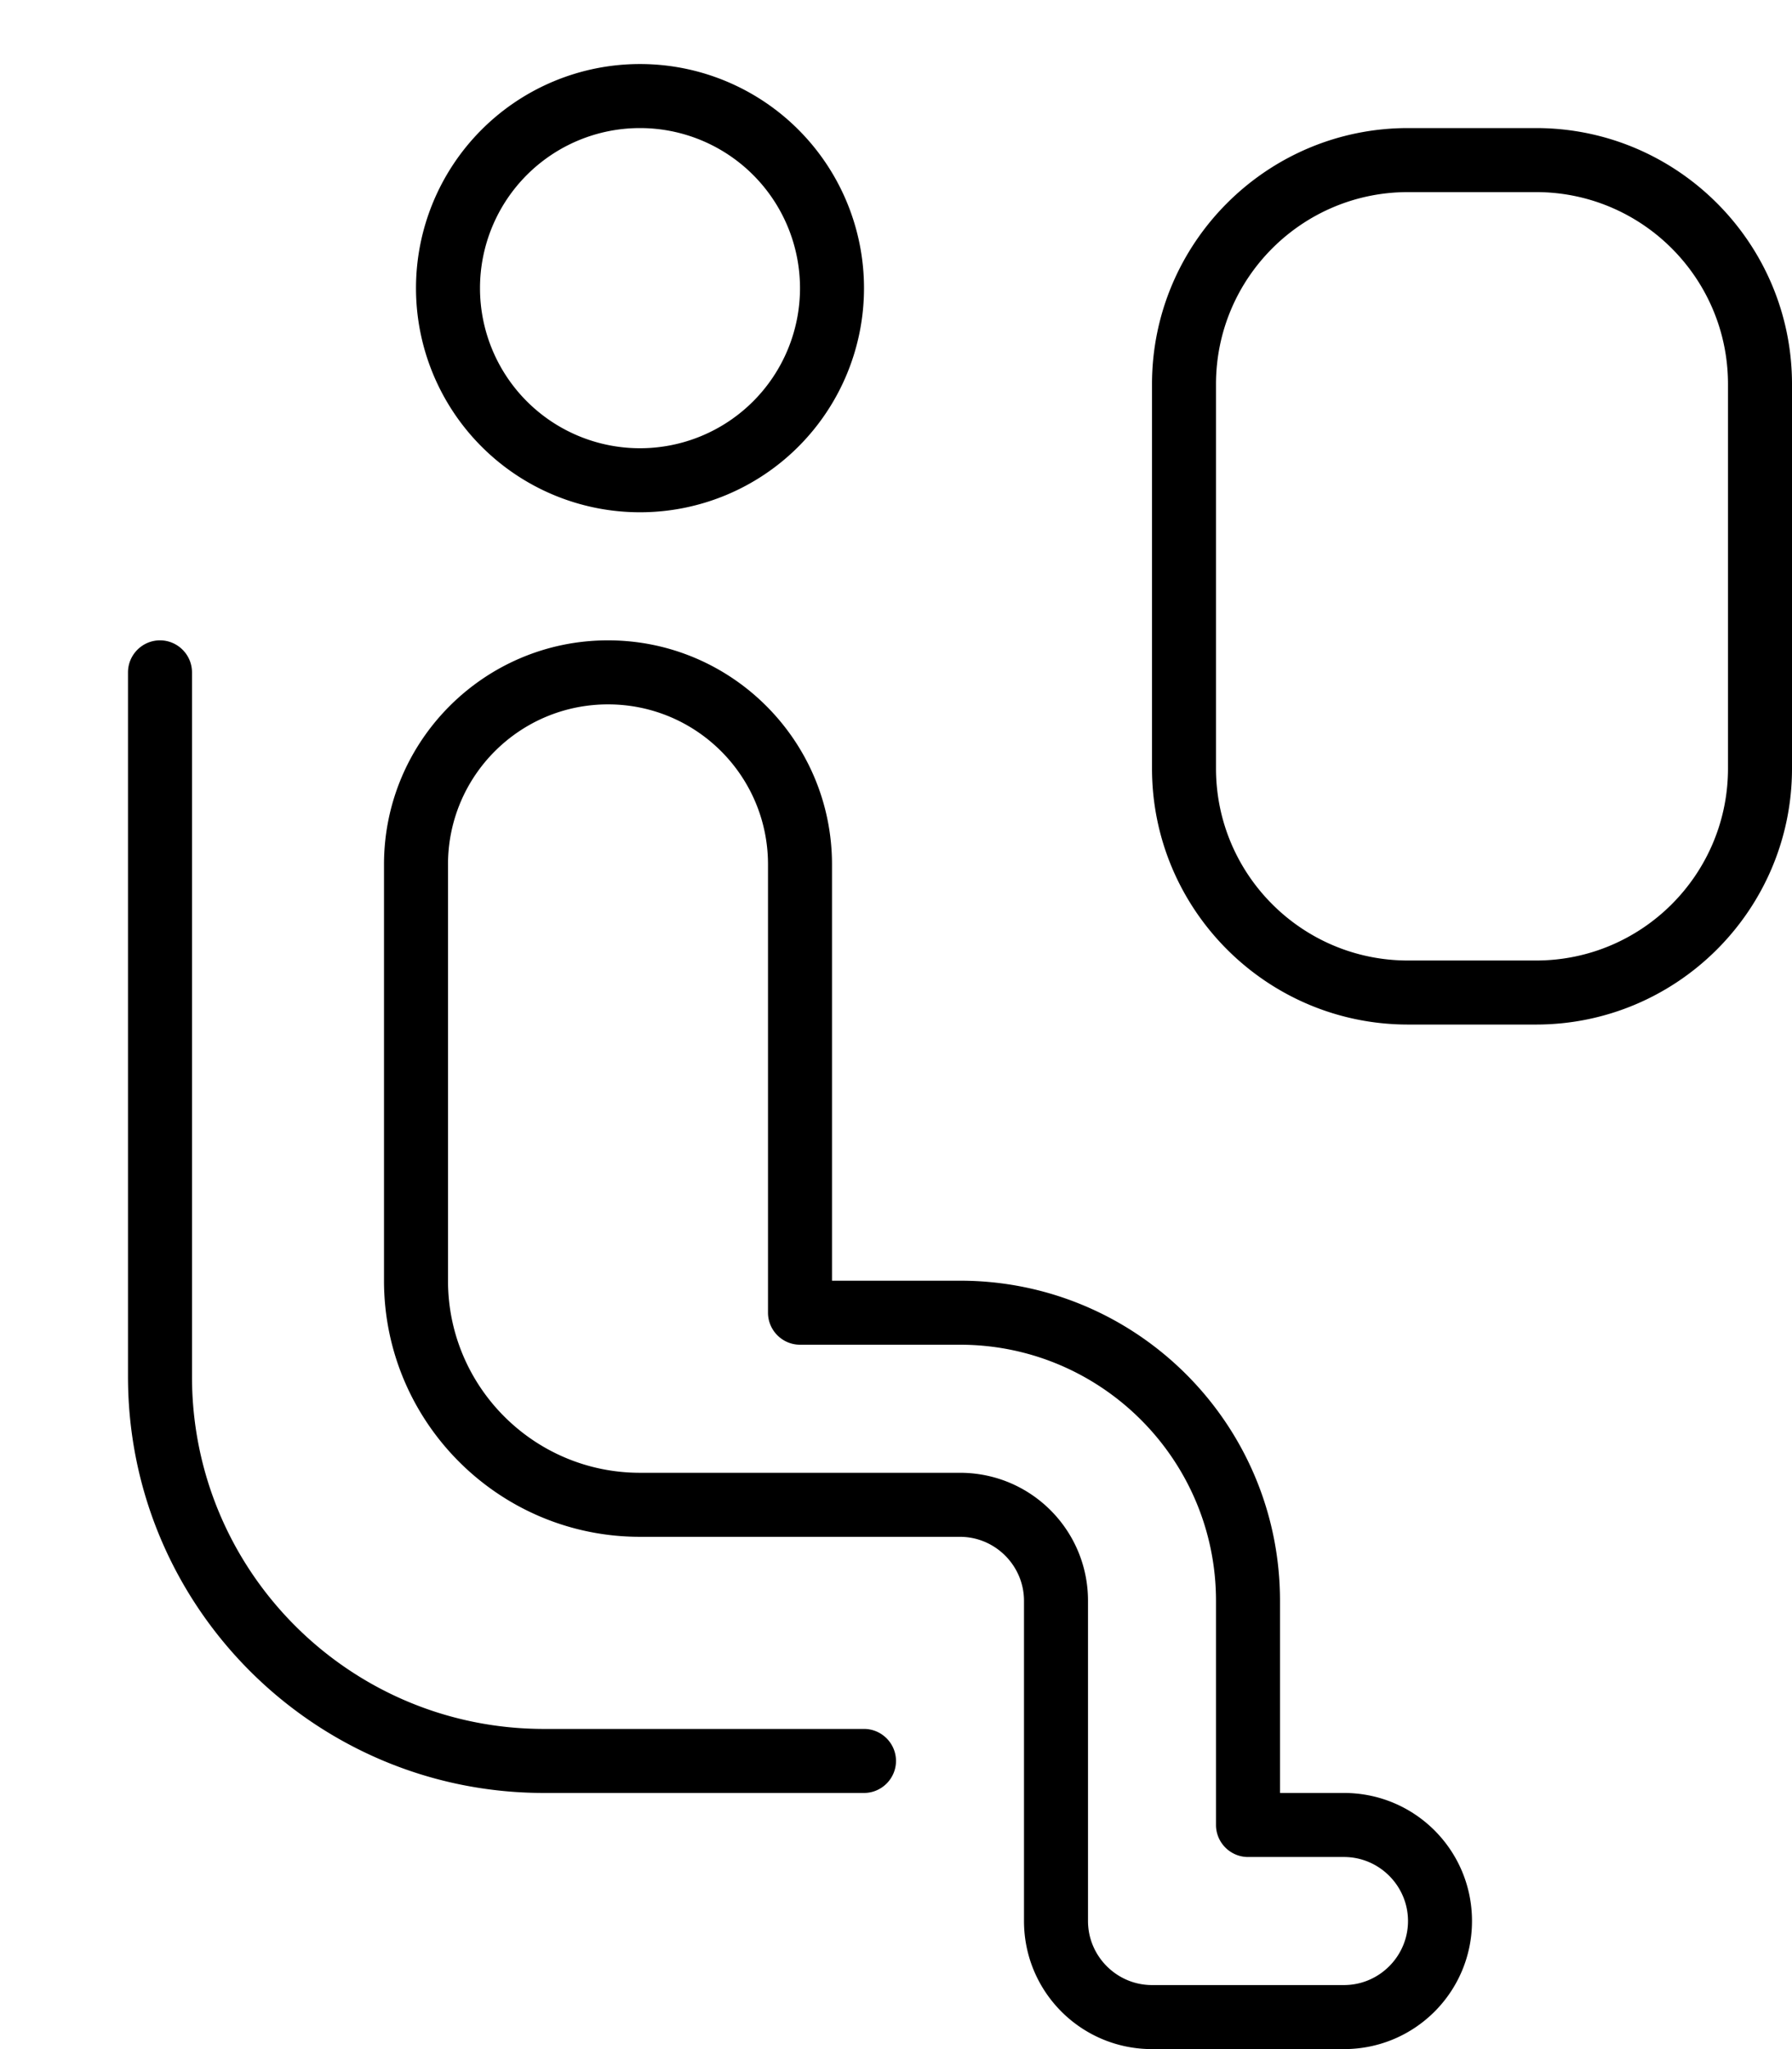 <svg xmlns="http://www.w3.org/2000/svg" viewBox="0 0 448 512"><!--! Font Awesome Pro 7.0.0 by @fontawesome - https://fontawesome.com License - https://fontawesome.com/license (Commercial License) Copyright 2025 Fonticons, Inc. --><path fill="currentColor" d="M160 16a56 56 0 1 0 0 112 56 56 0 1 0 0-112zm40 56a40 40 0 1 1 -80 0 40 40 0 1 1 80 0zM112 216c0-22.1 17.9-40 40-40s40 17.9 40 40l0 112c0 4.4 3.6 8 8 8l40 0c35.3 0 64 28.7 64 64l0 56c0 4.4 3.6 8 8 8l24 0c8.8 0 16 7.2 16 16s-7.2 16-16 16l-48 0c-8.8 0-16-7.2-16-16l0-80c0-17.7-14.3-32-32-32l-80 0c-26.5 0-48-21.5-48-48l0-104zm40-56c-30.9 0-56 25.1-56 56l0 104c0 35.3 28.7 64 64 64l80 0c8.8 0 16 7.2 16 16l0 80c0 17.7 14.3 32 32 32l48 0c17.7 0 32-14.3 32-32s-14.3-32-32-32l-16 0 0-48c0-44.2-35.8-80-80-80l-32 0 0-104c0-30.9-25.1-56-56-56zM136 432c-48.6 0-88-39.4-88-88l0-176c0-4.4-3.6-8-8-8s-8 3.6-8 8l0 176c0 57.4 46.6 104 104 104l80 0c4.4 0 8-3.6 8-8s-3.6-8-8-8l-80 0zM352 48l32 0c26.5 0 48 21.5 48 48l0 96c0 26.5-21.5 48-48 48l-32 0c-26.5 0-48-21.5-48-48l0-96c0-26.5 21.5-48 48-48zM288 96l0 96c0 35.3 28.7 64 64 64l32 0c35.3 0 64-28.7 64-64l0-96c0-35.3-28.7-64-64-64l-32 0c-35.3 0-64 28.7-64 64z"/></svg>
